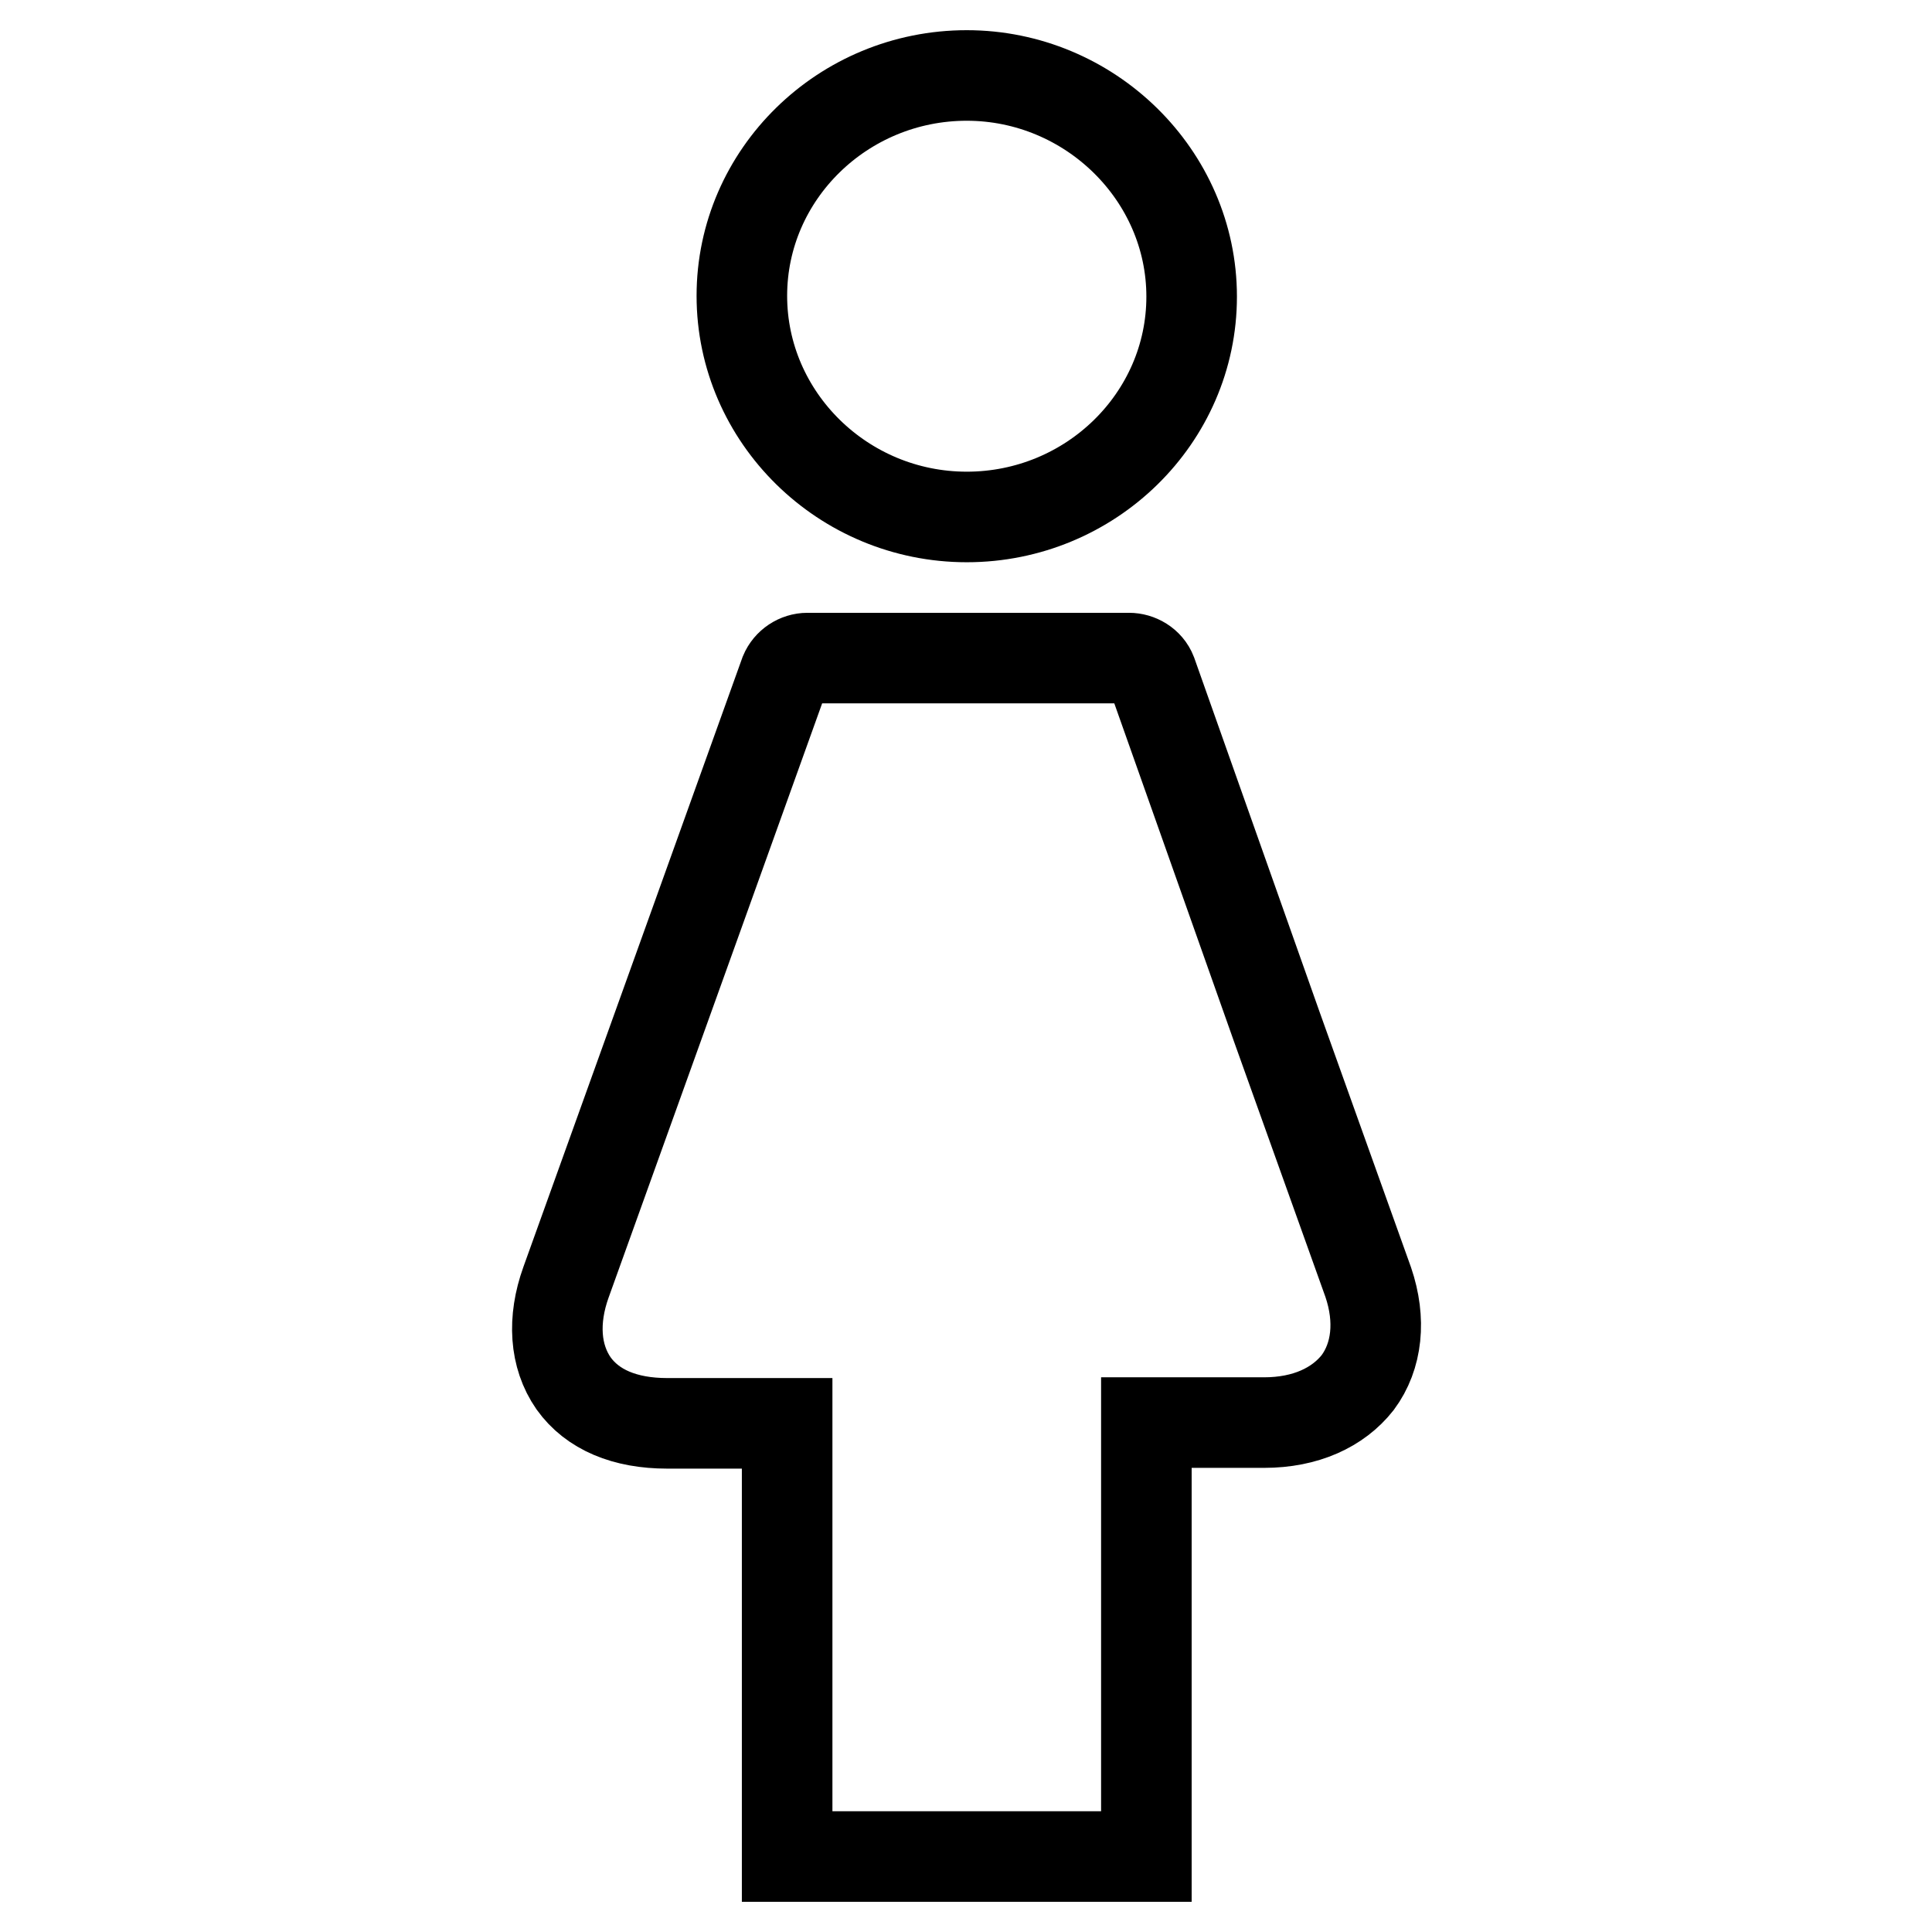 <?xml version="1.0" encoding="utf-8"?>
<!-- Svg Vector Icons : http://www.onlinewebfonts.com/icon -->
<!DOCTYPE svg PUBLIC "-//W3C//DTD SVG 1.1//EN" "http://www.w3.org/Graphics/SVG/1.1/DTD/svg11.dtd">
<svg version="1.1" xmlns="http://www.w3.org/2000/svg" xmlns:xlink="http://www.w3.org/1999/xlink" x="0px" y="0px" viewBox="0 0 256 256" enable-background="new 0 0 256 256" xml:space="preserve">
<g> <path stroke-width="12" fill-opacity="0" stroke="#000000"  d="M128.1,68.5c16.4,0,29.8-13.1,29.8-29.2S144.4,10,128.1,10c-16.4,0-29.8,13.1-29.8,29.2 S111.7,68.5,128.1,68.5z M181.3,169.9l-12.1-33.8l-16.6-46.9c-0.5-1.3-1.8-2-3-2h-42.6c-1.3,0-2.5,0.8-3,2l-11.6,32.3l-17.4,48.4 c-1.8,5-1.5,9.8,1,13.4c2.5,3.5,6.8,5.3,12.4,5.3h15.9V246l0,0h6.3h35h6.3v-6.3v-51.2h15.6c5.5,0,9.8-2,12.4-5.3 C182.5,179.7,183,174.9,181.3,169.9z"/></g>
</svg>